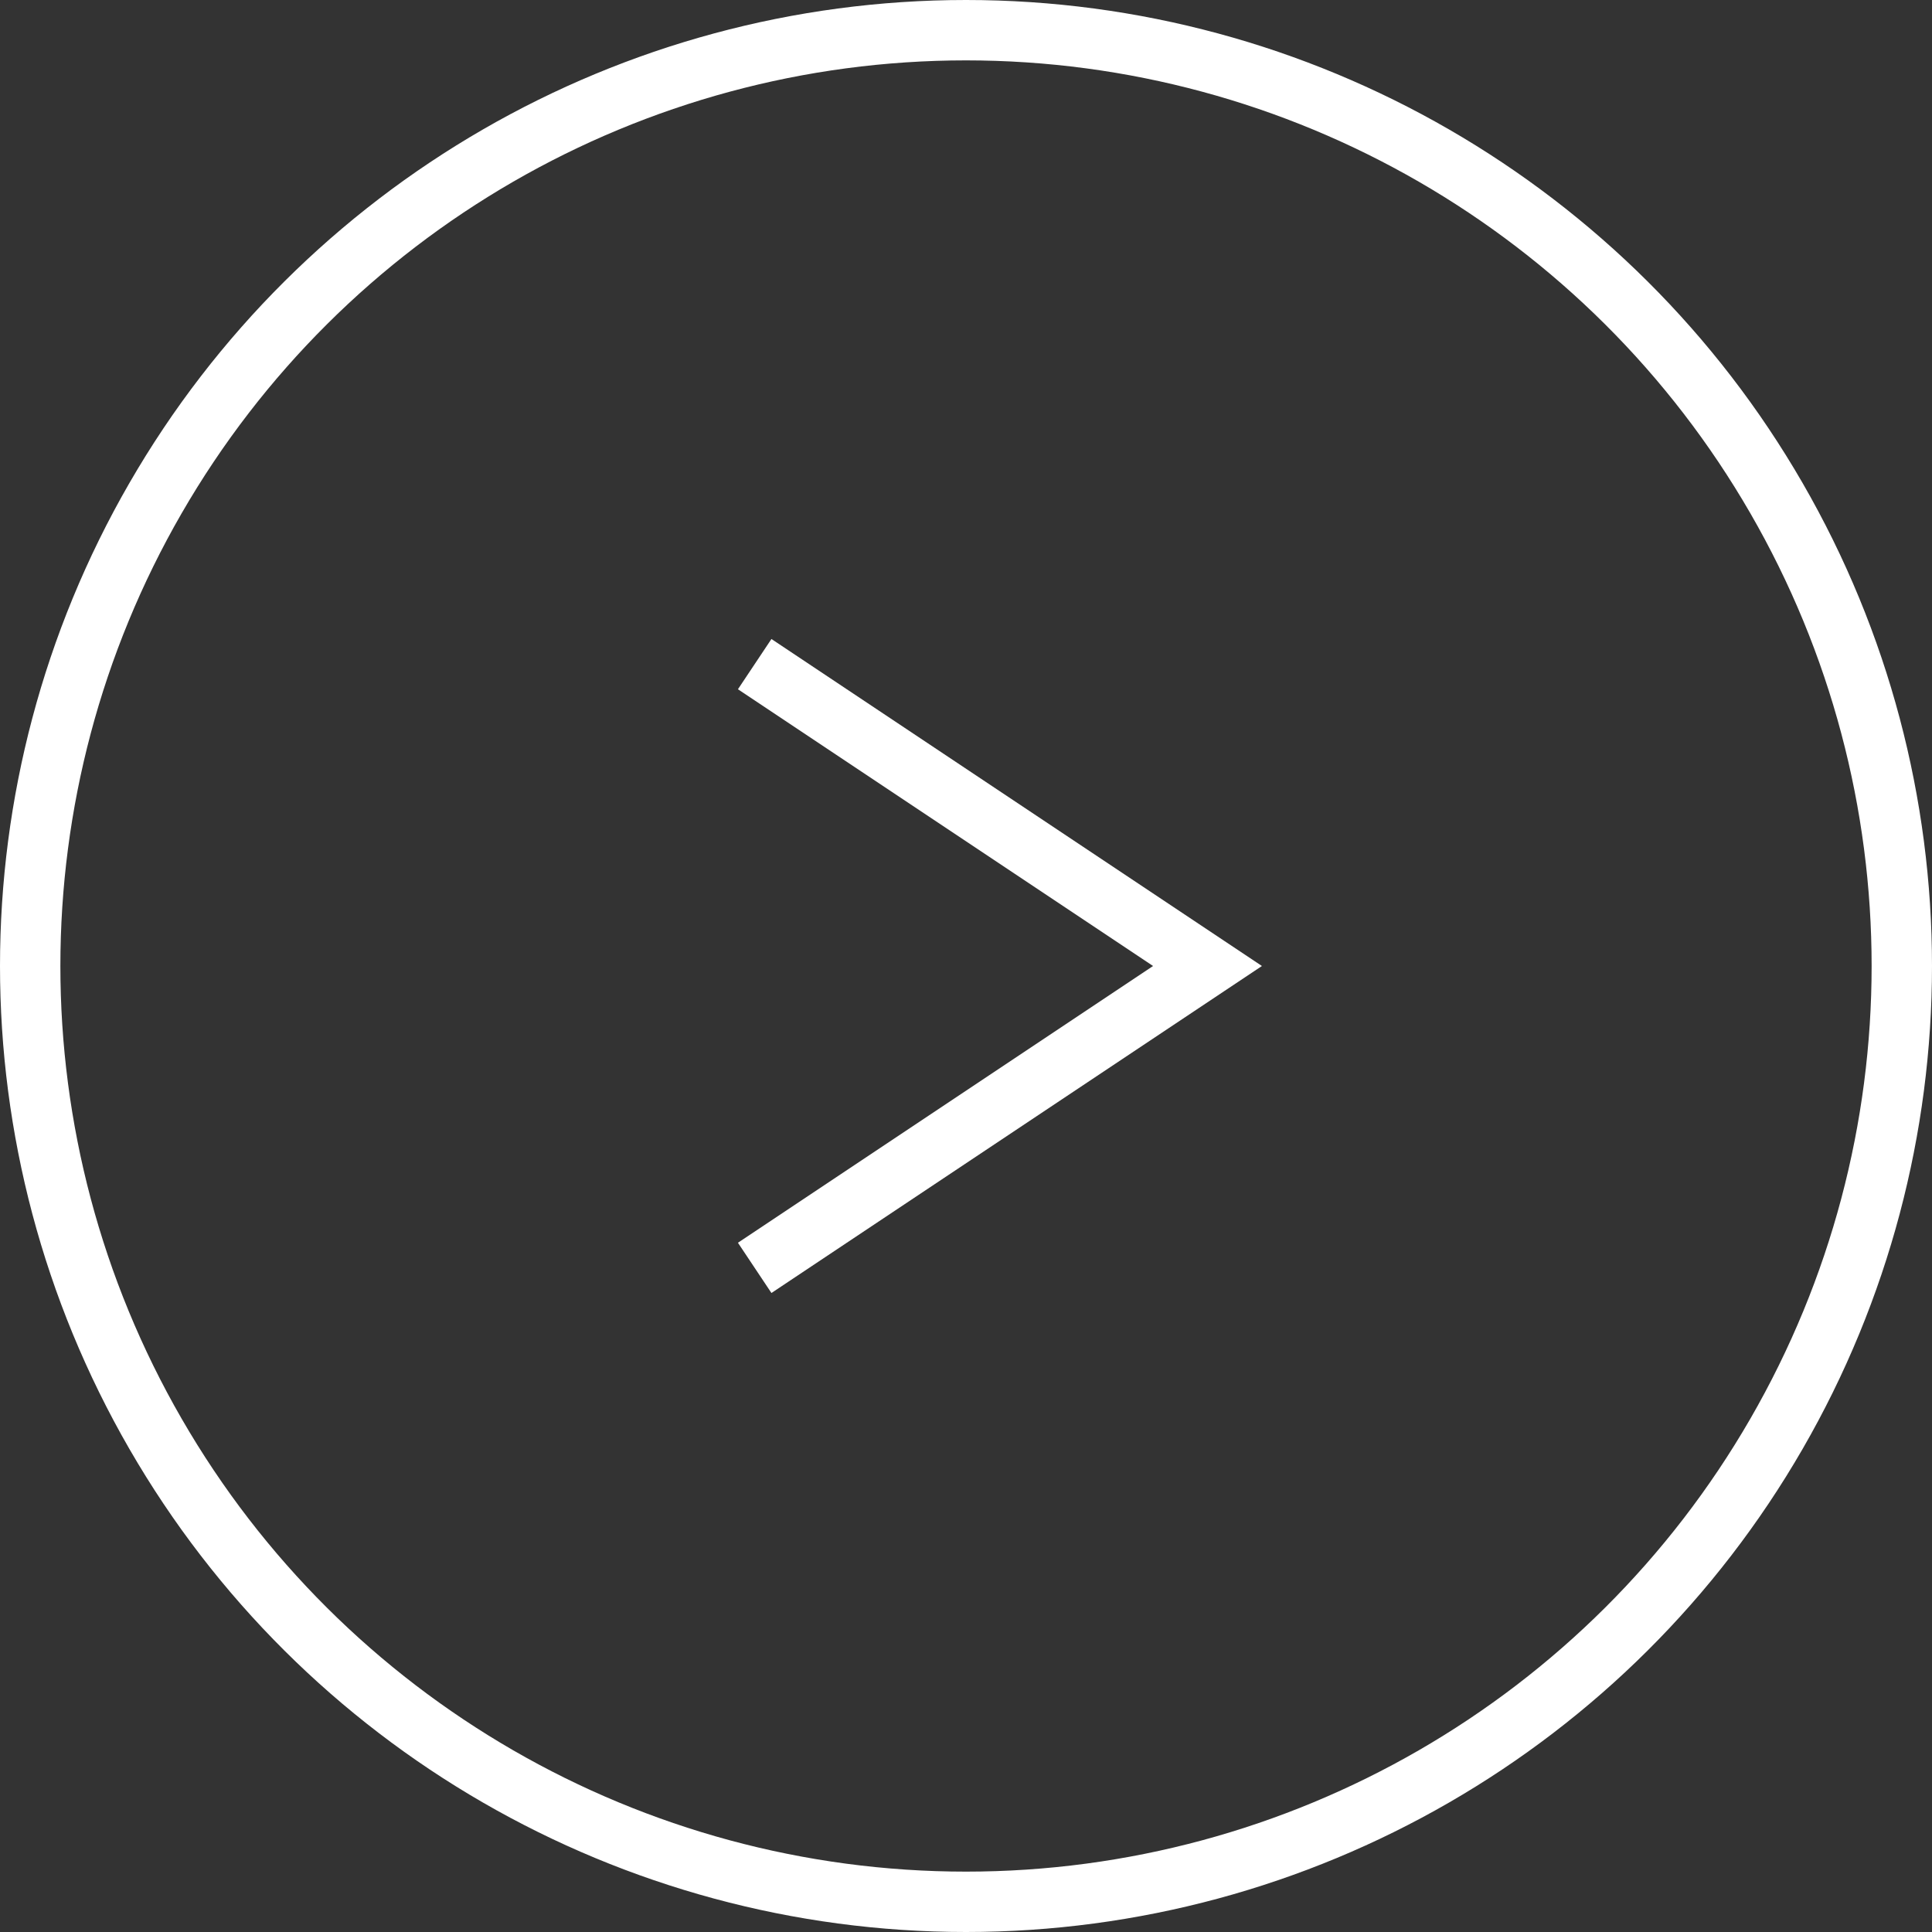 <svg xmlns="http://www.w3.org/2000/svg" width="32" height="32" viewBox="0 0 32 32">
  <rect x="0" y="0" width="32" height="32" fill="#333333" stroke="none"/>
  <g id="グループ_10587" data-name="グループ 10587" transform="translate(-273 -11011)">
    <g id="楕円形_29" data-name="楕円形 29" transform="translate(305 11011) rotate(90)" fill="none" stroke="#fff" stroke-width="1">
      <circle cx="16" cy="16" r="16" stroke="none"/>
      <circle cx="16" cy="16" r="15.5" fill="none"/>
    </g>
    <path id="leftEdge" d="M7.5-5h0L0,0,7.5,5" transform="translate(293 11027) rotate(180)" fill="none" stroke="#fff" stroke-width="1"/>
  </g>
</svg>
